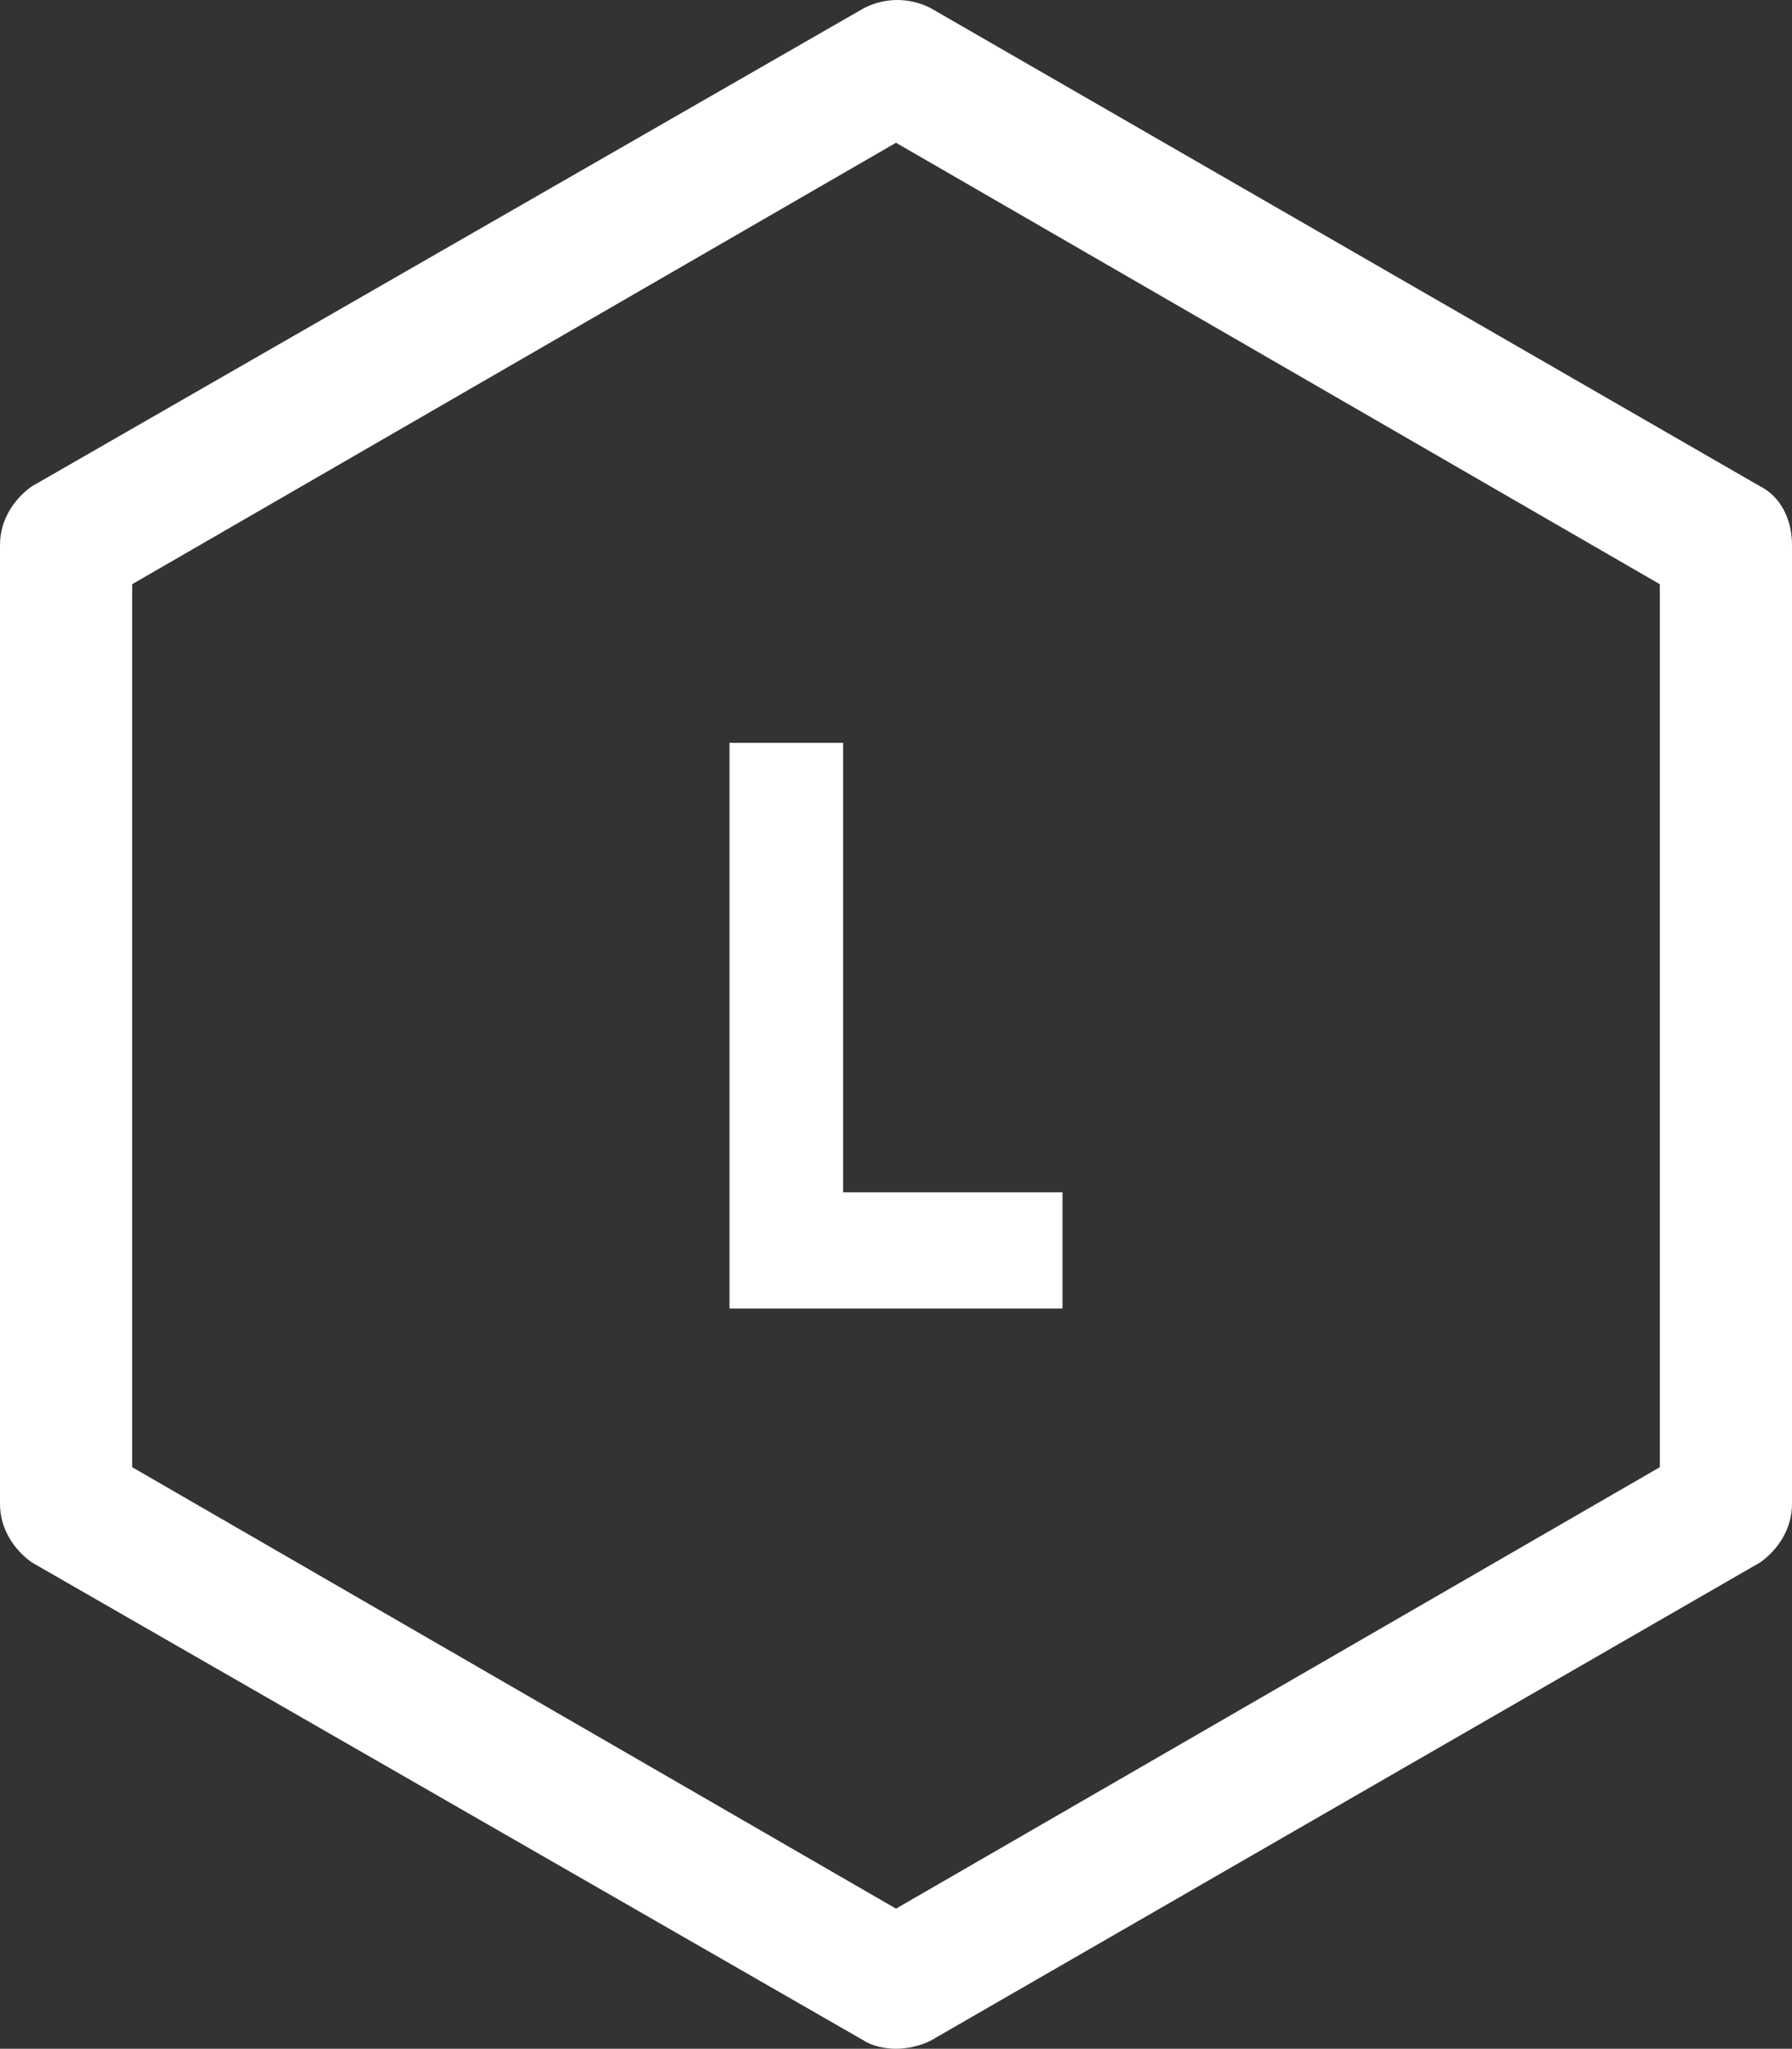 <?xml version="1.0" encoding="utf-8"?>
<!-- Generator: Adobe Illustrator 25.2.0, SVG Export Plug-In . SVG Version: 6.00 Build 0)  -->
<svg version="1.1" id="Capa_1" xmlns="http://www.w3.org/2000/svg" xmlns:xlink="http://www.w3.org/1999/xlink" x="0px" y="0px"
	 viewBox="0 0 67.8 77.5" style="enable-background:new 0 0 67.8 77.5;" xml:space="preserve">
<rect x="0" y="0" width="67.8" height="77.5" fill="#333333" stroke="none"/>
<style type="text/css">
	.st0{fill:#FFFFFF;}
</style>
<g>
	<path class="st0" d="M33.9,77.5c-0.4,0-0.9-0.1-1.2-0.3L1.2,59.1C0.5,58.6,0,57.8,0,56.9V20.6c0-0.9,0.5-1.7,1.2-2.2L32.7,0.3
		c0.8-0.4,1.7-0.4,2.5,0l31.4,18.1c0.8,0.4,1.2,1.3,1.2,2.2v36.3c0,0.9-0.5,1.7-1.2,2.2L35.2,77.2C34.8,77.4,34.3,77.5,33.9,77.5z
		 M5,55.5l28.9,16.7l28.9-16.7V22.1L33.9,5.4L5,22.1V55.5z"/>
	<g>
		<polygon class="st0" points="40.2,45.1 40.2,49.5 27.6,49.5 27.6,28.1 31.9,28.1 31.9,45.1 		"/>
	</g>
</g>
</svg>
